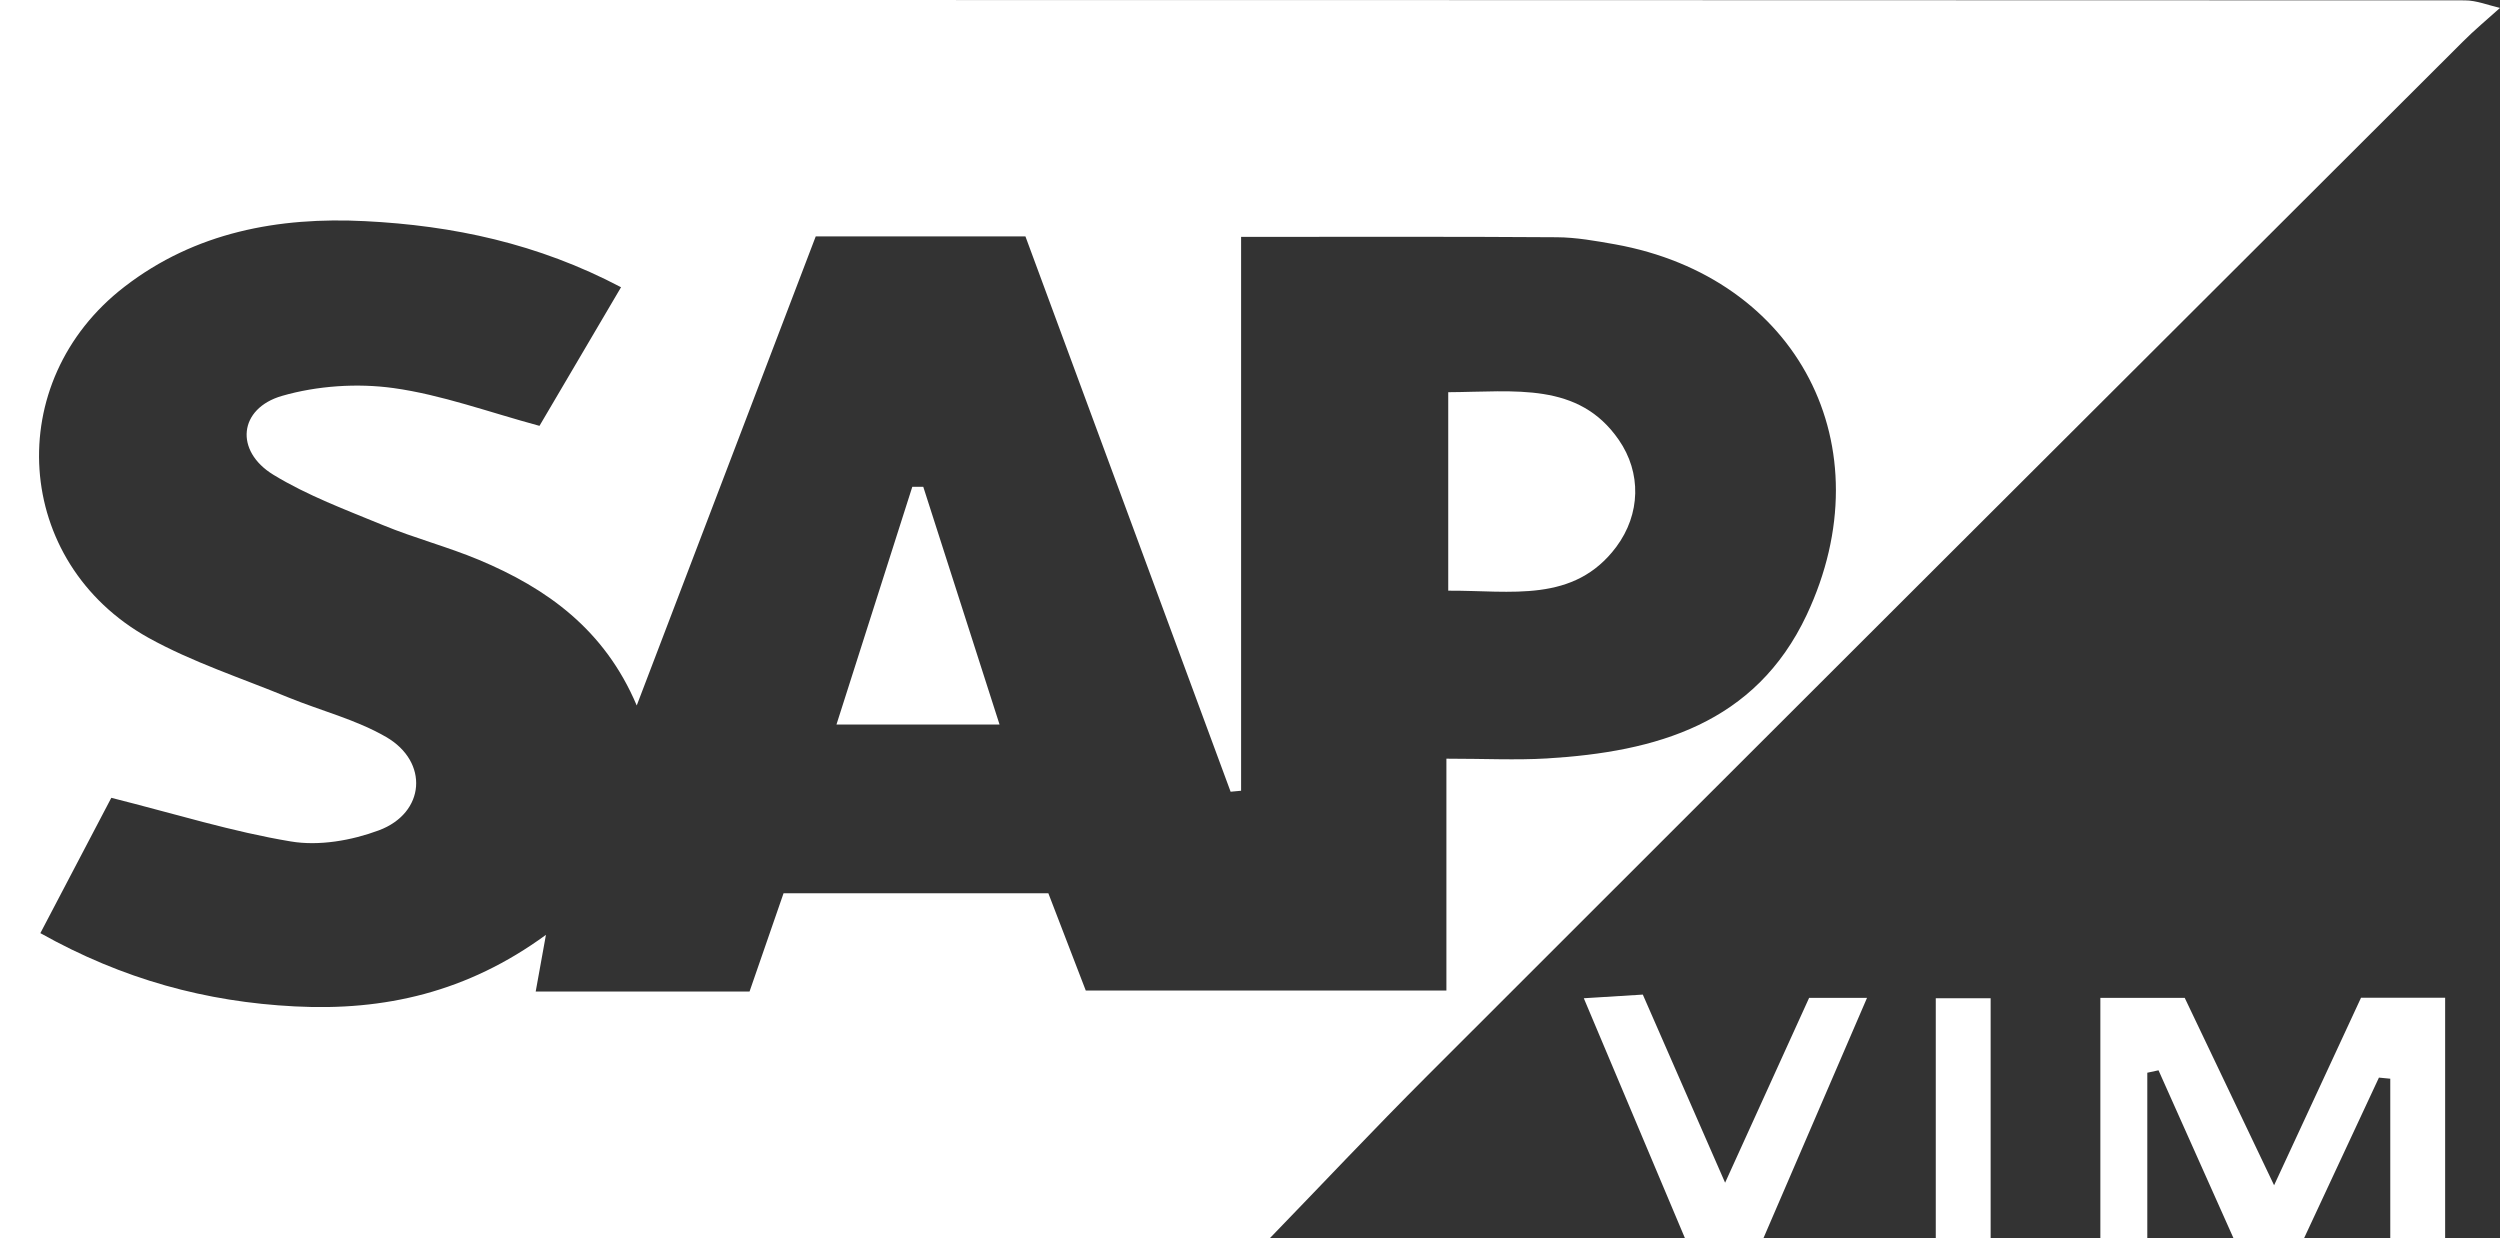 <svg xmlns="http://www.w3.org/2000/svg" id="Layer_2" data-name="Layer 2" viewBox="0 0 205.06 101.57"><rect x="0" y="0" width="205.06" height="101.57" fill="#333333" stroke="none"/><g id="Layer_1-2" data-name="Layer 1"><g><path d="m104.14,101.57H0V0C67.39,0,134.78,0,202.17.03c.96,0,1.93.4,2.89.62-1.03.93-2.1,1.81-3.07,2.79-28.32,28.26-56.64,56.52-84.93,84.81-4.37,4.37-8.61,8.88-12.92,13.33Zm-51.92-43.72c-2.63-6.2-7.33-9.58-12.94-11.93-2.56-1.07-5.28-1.78-7.85-2.84-3.06-1.26-6.21-2.43-9.01-4.14-3.19-1.95-2.85-5.44.72-6.47,2.88-.83,6.16-1.05,9.13-.64,3.96.55,7.8,1.97,11.98,3.1,2.15-3.65,4.35-7.39,6.69-11.37-6.83-3.6-13.81-5.06-20.99-5.42-7.1-.36-13.94.9-19.74,5.38C.11,31.3,1.07,46.12,12.17,52.31c3.62,2.01,7.64,3.31,11.49,4.9,2.67,1.09,5.54,1.81,8.01,3.24,3.53,2.04,3.22,6.24-.6,7.66-2.23.83-4.9,1.3-7.21.91-4.78-.79-9.45-2.25-14.73-3.58-1.73,3.3-3.73,7.12-5.82,11.1,6.78,3.8,13.59,5.64,20.88,6.01,7.33.38,14.13-1.15,20.59-5.87-.36,2-.58,3.2-.84,4.65h17.54c1.05-3.05,2.05-5.92,2.79-8.06h21.72c.9,2.35,2,5.21,3.07,7.98h29.58v-19.02c3.14,0,5.71.13,8.25-.02,8.95-.54,17.09-2.83,21.3-11.77,6.51-13.85-.73-27.7-15.72-30.4-1.58-.28-3.18-.57-4.78-.58-8.43-.06-16.85-.03-25.89-.03v45.43c-.29.03-.58.05-.86.08-5.62-15.21-11.24-30.42-16.83-45.55h-17.2c-4.93,12.92-9.8,25.69-14.68,38.47Z" style="fill: #fff; stroke-width: 0px;"></path><path d="m172.28,101.57v-19.72h6.92c2.27,4.76,4.6,9.65,7.33,15.37,2.59-5.59,4.85-10.46,7.13-15.38h6.9v19.72h-4.5v-13.08c-.31-.03-.62-.06-.93-.09-2.05,4.39-4.09,8.78-6.14,13.17h-5.79c-2.05-4.59-4.1-9.18-6.15-13.77-.31.07-.62.13-.92.2v13.57h-3.86Z" style="fill: #fff; stroke-width: 0px;"></path><path d="m138.21,101.57c-2.69-6.39-5.38-12.77-8.3-19.69,1.83-.11,3.22-.2,4.84-.3,2.2,5.02,4.31,9.86,6.75,15.43,2.53-5.57,4.72-10.39,6.89-15.16h4.75c-2.95,6.83-5.72,13.28-8.5,19.72h-6.43Z" style="fill: #fff; stroke-width: 0px;"></path><path d="m158.78,101.57v-19.69h4.5v19.69h-4.5Z" style="fill: #fff; stroke-width: 0px;"></path><path d="m118.79,32.17c5.48-.03,10.69-.87,13.99,3.91,1.87,2.7,1.79,6.09-.2,8.77-3.48,4.66-8.65,3.57-13.79,3.6v-16.27Z" style="fill: #fff; stroke-width: 0px;"></path><path d="m81.99,59.43h-13.38c2.25-7.05,4.24-13.28,6.22-19.5.3,0,.6,0,.9,0,2,6.23,4,12.46,6.26,19.51Z" style="fill: #fff; stroke-width: 0px;"></path></g></g></svg>